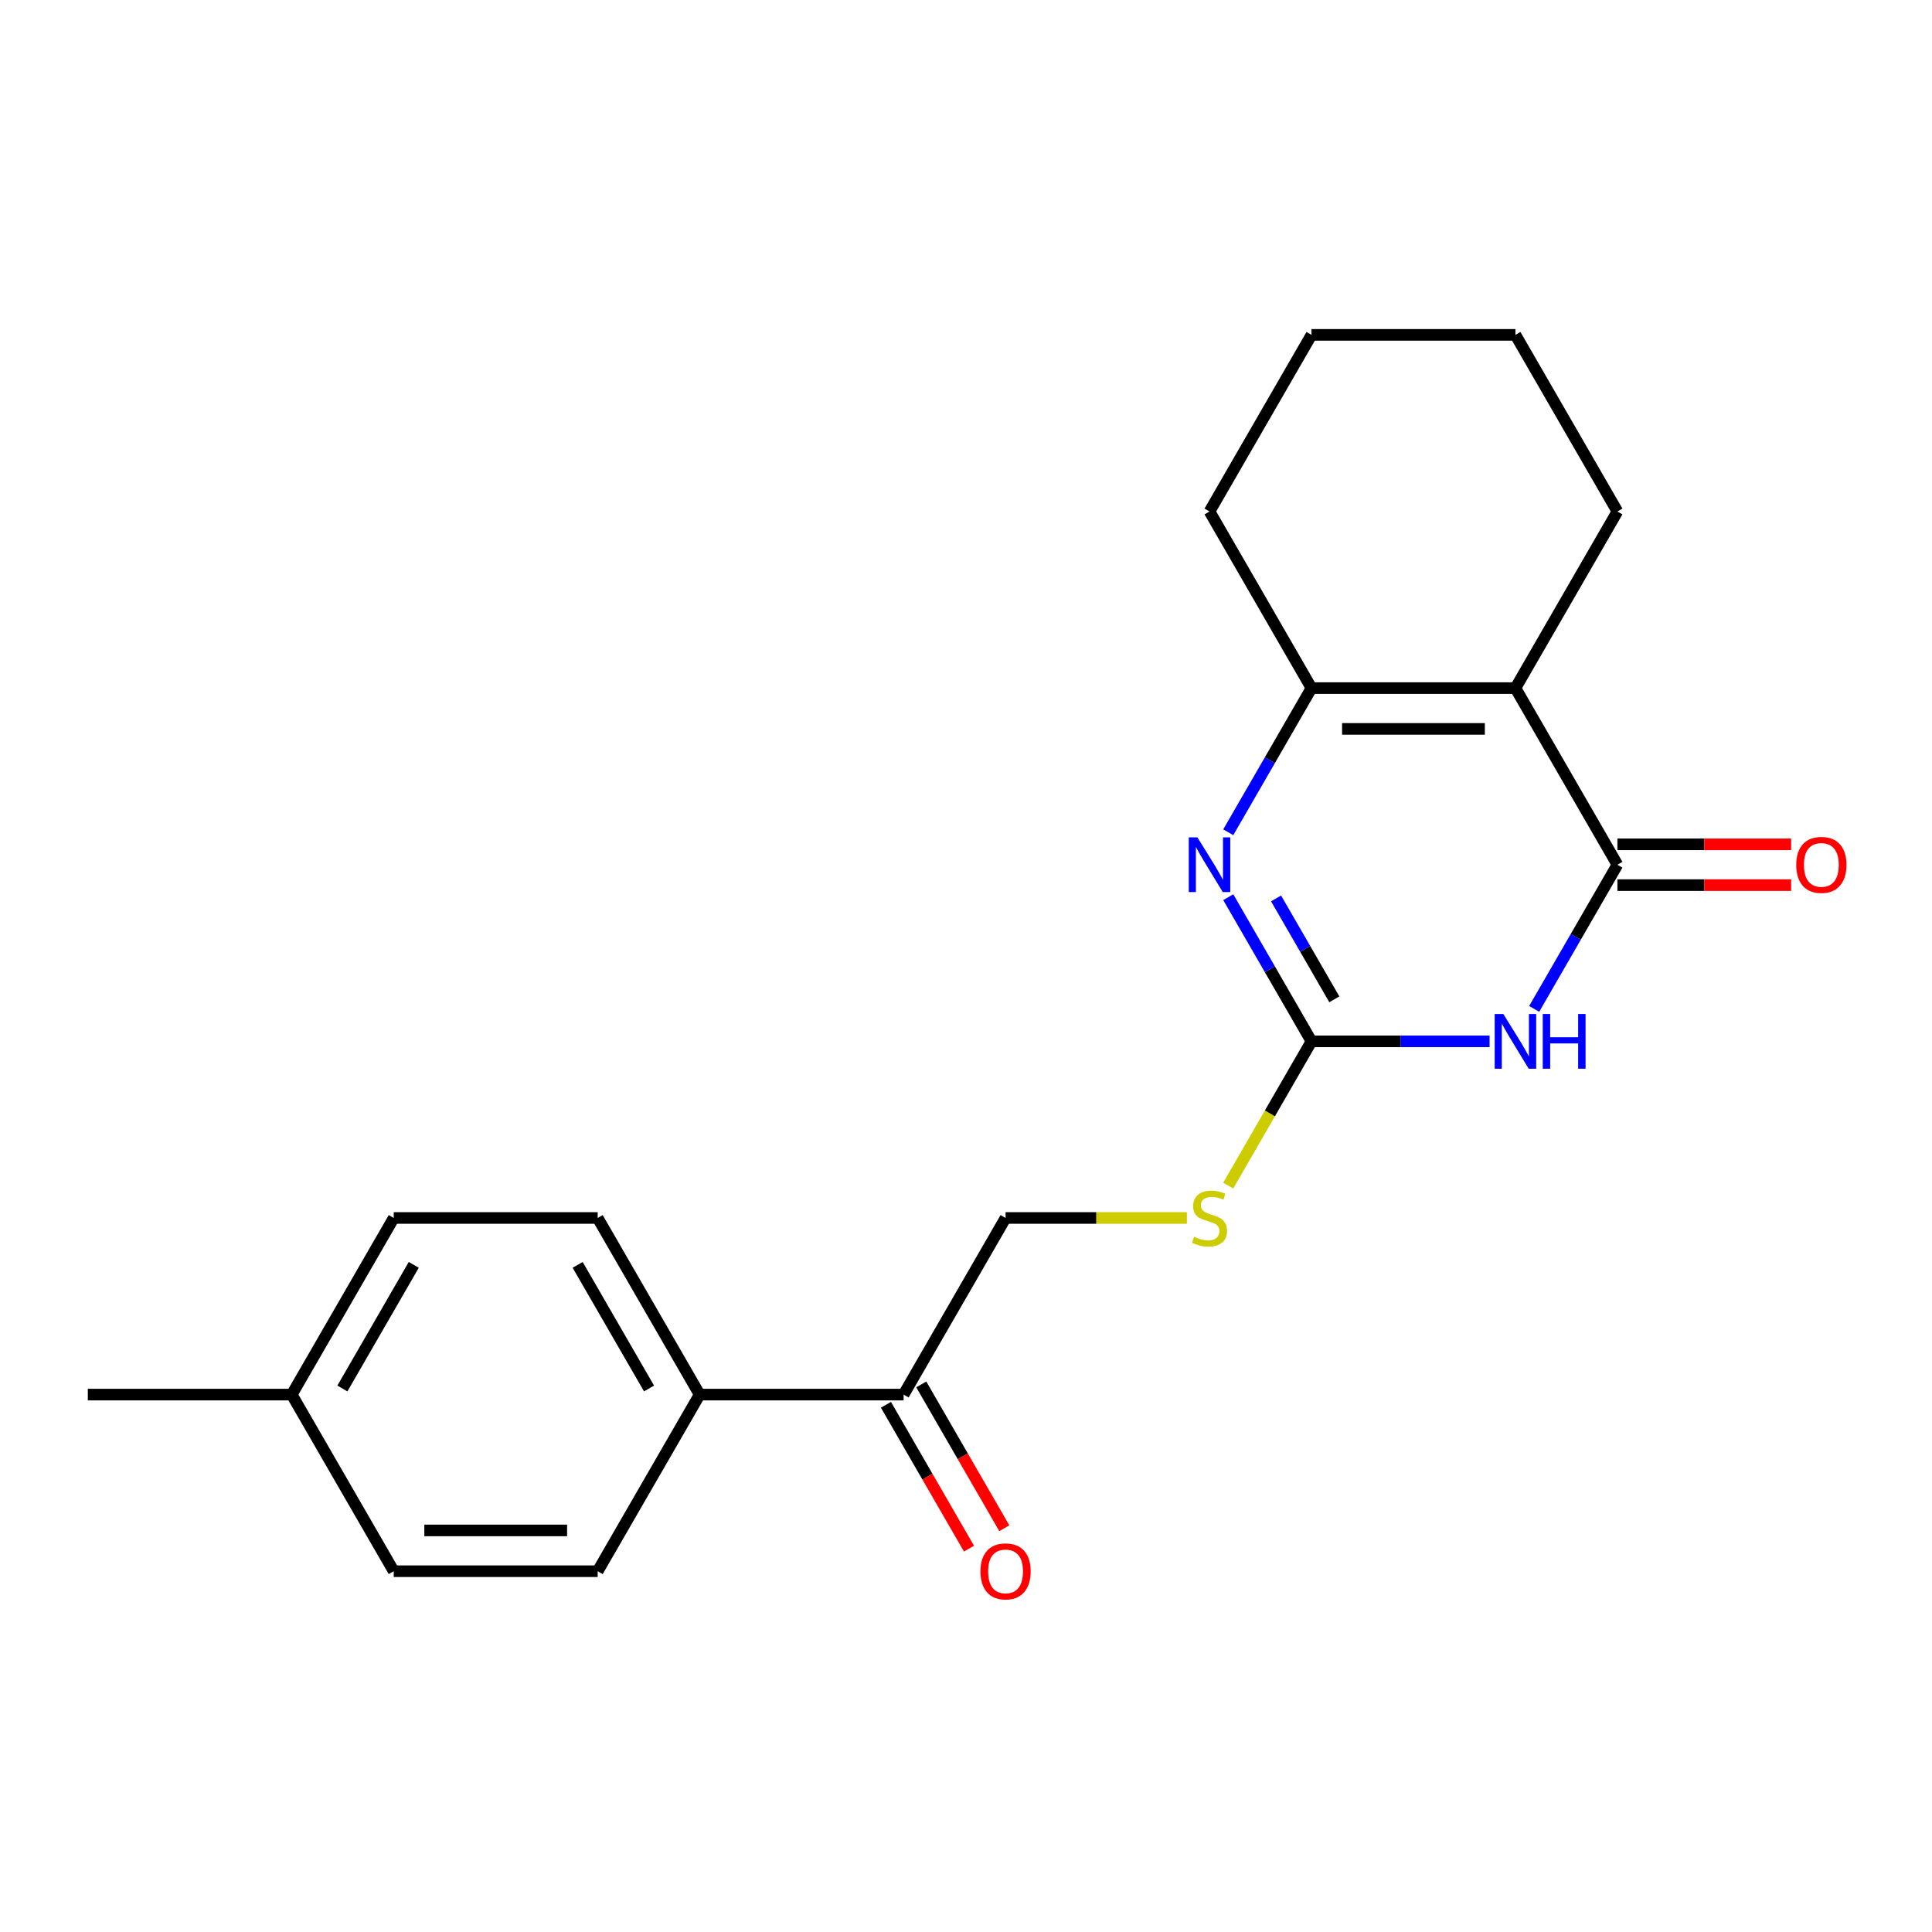 <?xml version='1.0' encoding='iso-8859-1'?>
<svg version='1.1' baseProfile='full'
              xmlns='http://www.w3.org/2000/svg'
                      xmlns:rdkit='http://www.rdkit.org/xml'
                      xmlns:xlink='http://www.w3.org/1999/xlink'
                  xml:space='preserve'
width='1000px' height='1000px' viewBox='0 0 1000 1000'>
<!-- END OF HEADER -->
<rect style='opacity:1.0;fill:#FFFFFF;stroke:none' width='1000' height='1000' x='0' y='0'> </rect>
<path class='bond-0' d='M 794.086,522.203 L 815.627,484.893' style='fill:none;fill-rule:evenodd;stroke:#0000FF;stroke-width:6px;stroke-linecap:butt;stroke-linejoin:miter;stroke-opacity:1' />
<path class='bond-0' d='M 815.627,484.893 L 837.168,447.582' style='fill:none;fill-rule:evenodd;stroke:#000000;stroke-width:6px;stroke-linecap:butt;stroke-linejoin:miter;stroke-opacity:1' />
<path class='bond-2' d='M 771.008,539.002 L 724.916,539.002' style='fill:none;fill-rule:evenodd;stroke:#0000FF;stroke-width:6px;stroke-linecap:butt;stroke-linejoin:miter;stroke-opacity:1' />
<path class='bond-2' d='M 724.916,539.002 L 678.825,539.002' style='fill:none;fill-rule:evenodd;stroke:#000000;stroke-width:6px;stroke-linecap:butt;stroke-linejoin:miter;stroke-opacity:1' />
<path class='bond-1' d='M 837.168,447.582 L 784.387,356.163' style='fill:none;fill-rule:evenodd;stroke:#000000;stroke-width:6px;stroke-linecap:butt;stroke-linejoin:miter;stroke-opacity:1' />
<path class='bond-7' d='M 837.168,458.139 L 882.129,458.139' style='fill:none;fill-rule:evenodd;stroke:#000000;stroke-width:6px;stroke-linecap:butt;stroke-linejoin:miter;stroke-opacity:1' />
<path class='bond-7' d='M 882.129,458.139 L 927.09,458.139' style='fill:none;fill-rule:evenodd;stroke:#FF0000;stroke-width:6px;stroke-linecap:butt;stroke-linejoin:miter;stroke-opacity:1' />
<path class='bond-7' d='M 837.168,437.026 L 882.129,437.026' style='fill:none;fill-rule:evenodd;stroke:#000000;stroke-width:6px;stroke-linecap:butt;stroke-linejoin:miter;stroke-opacity:1' />
<path class='bond-7' d='M 882.129,437.026 L 927.09,437.026' style='fill:none;fill-rule:evenodd;stroke:#FF0000;stroke-width:6px;stroke-linecap:butt;stroke-linejoin:miter;stroke-opacity:1' />
<path class='bond-13' d='M 784.387,356.163 L 837.168,264.744' style='fill:none;fill-rule:evenodd;stroke:#000000;stroke-width:6px;stroke-linecap:butt;stroke-linejoin:miter;stroke-opacity:1' />
<path class='bond-21' d='M 784.387,356.163 L 678.825,356.163' style='fill:none;fill-rule:evenodd;stroke:#000000;stroke-width:6px;stroke-linecap:butt;stroke-linejoin:miter;stroke-opacity:1' />
<path class='bond-21' d='M 768.552,377.276 L 694.659,377.276' style='fill:none;fill-rule:evenodd;stroke:#000000;stroke-width:6px;stroke-linecap:butt;stroke-linejoin:miter;stroke-opacity:1' />
<path class='bond-3' d='M 678.825,539.002 L 657.284,501.692' style='fill:none;fill-rule:evenodd;stroke:#000000;stroke-width:6px;stroke-linecap:butt;stroke-linejoin:miter;stroke-opacity:1' />
<path class='bond-3' d='M 657.284,501.692 L 635.743,464.382' style='fill:none;fill-rule:evenodd;stroke:#0000FF;stroke-width:6px;stroke-linecap:butt;stroke-linejoin:miter;stroke-opacity:1' />
<path class='bond-3' d='M 690.646,517.252 L 675.568,491.135' style='fill:none;fill-rule:evenodd;stroke:#000000;stroke-width:6px;stroke-linecap:butt;stroke-linejoin:miter;stroke-opacity:1' />
<path class='bond-3' d='M 675.568,491.135 L 660.489,465.018' style='fill:none;fill-rule:evenodd;stroke:#0000FF;stroke-width:6px;stroke-linecap:butt;stroke-linejoin:miter;stroke-opacity:1' />
<path class='bond-5' d='M 678.825,539.002 L 657.272,576.332' style='fill:none;fill-rule:evenodd;stroke:#000000;stroke-width:6px;stroke-linecap:butt;stroke-linejoin:miter;stroke-opacity:1' />
<path class='bond-5' d='M 657.272,576.332 L 635.72,613.662' style='fill:none;fill-rule:evenodd;stroke:#CCCC00;stroke-width:6px;stroke-linecap:butt;stroke-linejoin:miter;stroke-opacity:1' />
<path class='bond-4' d='M 635.743,430.783 L 657.284,393.473' style='fill:none;fill-rule:evenodd;stroke:#0000FF;stroke-width:6px;stroke-linecap:butt;stroke-linejoin:miter;stroke-opacity:1' />
<path class='bond-4' d='M 657.284,393.473 L 678.825,356.163' style='fill:none;fill-rule:evenodd;stroke:#000000;stroke-width:6px;stroke-linecap:butt;stroke-linejoin:miter;stroke-opacity:1' />
<path class='bond-16' d='M 678.825,356.163 L 626.044,264.744' style='fill:none;fill-rule:evenodd;stroke:#000000;stroke-width:6px;stroke-linecap:butt;stroke-linejoin:miter;stroke-opacity:1' />
<path class='bond-9' d='M 614.325,630.421 L 567.404,630.421' style='fill:none;fill-rule:evenodd;stroke:#CCCC00;stroke-width:6px;stroke-linecap:butt;stroke-linejoin:miter;stroke-opacity:1' />
<path class='bond-9' d='M 567.404,630.421 L 520.482,630.421' style='fill:none;fill-rule:evenodd;stroke:#000000;stroke-width:6px;stroke-linecap:butt;stroke-linejoin:miter;stroke-opacity:1' />
<path class='bond-6' d='M 467.701,721.84 L 520.482,630.421' style='fill:none;fill-rule:evenodd;stroke:#000000;stroke-width:6px;stroke-linecap:butt;stroke-linejoin:miter;stroke-opacity:1' />
<path class='bond-8' d='M 467.701,721.84 L 362.14,721.84' style='fill:none;fill-rule:evenodd;stroke:#000000;stroke-width:6px;stroke-linecap:butt;stroke-linejoin:miter;stroke-opacity:1' />
<path class='bond-10' d='M 458.56,727.118 L 480.054,764.348' style='fill:none;fill-rule:evenodd;stroke:#000000;stroke-width:6px;stroke-linecap:butt;stroke-linejoin:miter;stroke-opacity:1' />
<path class='bond-10' d='M 480.054,764.348 L 501.549,801.578' style='fill:none;fill-rule:evenodd;stroke:#FF0000;stroke-width:6px;stroke-linecap:butt;stroke-linejoin:miter;stroke-opacity:1' />
<path class='bond-10' d='M 476.843,716.562 L 498.338,753.792' style='fill:none;fill-rule:evenodd;stroke:#000000;stroke-width:6px;stroke-linecap:butt;stroke-linejoin:miter;stroke-opacity:1' />
<path class='bond-10' d='M 498.338,753.792 L 519.833,791.022' style='fill:none;fill-rule:evenodd;stroke:#FF0000;stroke-width:6px;stroke-linecap:butt;stroke-linejoin:miter;stroke-opacity:1' />
<path class='bond-11' d='M 362.14,721.84 L 309.359,630.421' style='fill:none;fill-rule:evenodd;stroke:#000000;stroke-width:6px;stroke-linecap:butt;stroke-linejoin:miter;stroke-opacity:1' />
<path class='bond-11' d='M 335.939,718.683 L 298.992,654.69' style='fill:none;fill-rule:evenodd;stroke:#000000;stroke-width:6px;stroke-linecap:butt;stroke-linejoin:miter;stroke-opacity:1' />
<path class='bond-12' d='M 362.14,721.84 L 309.359,813.259' style='fill:none;fill-rule:evenodd;stroke:#000000;stroke-width:6px;stroke-linecap:butt;stroke-linejoin:miter;stroke-opacity:1' />
<path class='bond-14' d='M 309.359,630.421 L 203.797,630.421' style='fill:none;fill-rule:evenodd;stroke:#000000;stroke-width:6px;stroke-linecap:butt;stroke-linejoin:miter;stroke-opacity:1' />
<path class='bond-15' d='M 309.359,813.259 L 203.797,813.259' style='fill:none;fill-rule:evenodd;stroke:#000000;stroke-width:6px;stroke-linecap:butt;stroke-linejoin:miter;stroke-opacity:1' />
<path class='bond-15' d='M 293.525,792.147 L 219.631,792.147' style='fill:none;fill-rule:evenodd;stroke:#000000;stroke-width:6px;stroke-linecap:butt;stroke-linejoin:miter;stroke-opacity:1' />
<path class='bond-19' d='M 837.168,264.744 L 784.387,173.325' style='fill:none;fill-rule:evenodd;stroke:#000000;stroke-width:6px;stroke-linecap:butt;stroke-linejoin:miter;stroke-opacity:1' />
<path class='bond-23' d='M 203.797,630.421 L 151.016,721.84' style='fill:none;fill-rule:evenodd;stroke:#000000;stroke-width:6px;stroke-linecap:butt;stroke-linejoin:miter;stroke-opacity:1' />
<path class='bond-23' d='M 214.164,654.69 L 177.217,718.683' style='fill:none;fill-rule:evenodd;stroke:#000000;stroke-width:6px;stroke-linecap:butt;stroke-linejoin:miter;stroke-opacity:1' />
<path class='bond-17' d='M 203.797,813.259 L 151.016,721.84' style='fill:none;fill-rule:evenodd;stroke:#000000;stroke-width:6px;stroke-linecap:butt;stroke-linejoin:miter;stroke-opacity:1' />
<path class='bond-20' d='M 626.044,264.744 L 678.825,173.325' style='fill:none;fill-rule:evenodd;stroke:#000000;stroke-width:6px;stroke-linecap:butt;stroke-linejoin:miter;stroke-opacity:1' />
<path class='bond-18' d='M 151.016,721.84 L 45.455,721.84' style='fill:none;fill-rule:evenodd;stroke:#000000;stroke-width:6px;stroke-linecap:butt;stroke-linejoin:miter;stroke-opacity:1' />
<path class='bond-22' d='M 784.387,173.325 L 678.825,173.325' style='fill:none;fill-rule:evenodd;stroke:#000000;stroke-width:6px;stroke-linecap:butt;stroke-linejoin:miter;stroke-opacity:1' />
<path  class='atom-0' d='M 778.127 524.842
L 787.407 539.842
Q 788.327 541.322, 789.807 544.002
Q 791.287 546.682, 791.367 546.842
L 791.367 524.842
L 795.127 524.842
L 795.127 553.162
L 791.247 553.162
L 781.287 536.762
Q 780.127 534.842, 778.887 532.642
Q 777.687 530.442, 777.327 529.762
L 777.327 553.162
L 773.647 553.162
L 773.647 524.842
L 778.127 524.842
' fill='#0000FF'/>
<path  class='atom-0' d='M 798.527 524.842
L 802.367 524.842
L 802.367 536.882
L 816.847 536.882
L 816.847 524.842
L 820.687 524.842
L 820.687 553.162
L 816.847 553.162
L 816.847 540.082
L 802.367 540.082
L 802.367 553.162
L 798.527 553.162
L 798.527 524.842
' fill='#0000FF'/>
<path  class='atom-4' d='M 619.784 433.422
L 629.064 448.422
Q 629.984 449.902, 631.464 452.582
Q 632.944 455.262, 633.024 455.422
L 633.024 433.422
L 636.784 433.422
L 636.784 461.742
L 632.904 461.742
L 622.944 445.342
Q 621.784 443.422, 620.544 441.222
Q 619.344 439.022, 618.984 438.342
L 618.984 461.742
L 615.304 461.742
L 615.304 433.422
L 619.784 433.422
' fill='#0000FF'/>
<path  class='atom-6' d='M 618.044 640.141
Q 618.364 640.261, 619.684 640.821
Q 621.004 641.381, 622.444 641.741
Q 623.924 642.061, 625.364 642.061
Q 628.044 642.061, 629.604 640.781
Q 631.164 639.461, 631.164 637.181
Q 631.164 635.621, 630.364 634.661
Q 629.604 633.701, 628.404 633.181
Q 627.204 632.661, 625.204 632.061
Q 622.684 631.301, 621.164 630.581
Q 619.684 629.861, 618.604 628.341
Q 617.564 626.821, 617.564 624.261
Q 617.564 620.701, 619.964 618.501
Q 622.404 616.301, 627.204 616.301
Q 630.484 616.301, 634.204 617.861
L 633.284 620.941
Q 629.884 619.541, 627.324 619.541
Q 624.564 619.541, 623.044 620.701
Q 621.524 621.821, 621.564 623.781
Q 621.564 625.301, 622.324 626.221
Q 623.124 627.141, 624.244 627.661
Q 625.404 628.181, 627.324 628.781
Q 629.884 629.581, 631.404 630.381
Q 632.924 631.181, 634.004 632.821
Q 635.124 634.421, 635.124 637.181
Q 635.124 641.101, 632.484 643.221
Q 629.884 645.301, 625.524 645.301
Q 623.004 645.301, 621.084 644.741
Q 619.204 644.221, 616.964 643.301
L 618.044 640.141
' fill='#CCCC00'/>
<path  class='atom-8' d='M 929.729 447.662
Q 929.729 440.862, 933.089 437.062
Q 936.449 433.262, 942.729 433.262
Q 949.009 433.262, 952.369 437.062
Q 955.729 440.862, 955.729 447.662
Q 955.729 454.542, 952.329 458.462
Q 948.929 462.342, 942.729 462.342
Q 936.489 462.342, 933.089 458.462
Q 929.729 454.582, 929.729 447.662
M 942.729 459.142
Q 947.049 459.142, 949.369 456.262
Q 951.729 453.342, 951.729 447.662
Q 951.729 442.102, 949.369 439.302
Q 947.049 436.462, 942.729 436.462
Q 938.409 436.462, 936.049 439.262
Q 933.729 442.062, 933.729 447.662
Q 933.729 453.382, 936.049 456.262
Q 938.409 459.142, 942.729 459.142
' fill='#FF0000'/>
<path  class='atom-11' d='M 507.482 813.339
Q 507.482 806.539, 510.842 802.739
Q 514.202 798.939, 520.482 798.939
Q 526.762 798.939, 530.122 802.739
Q 533.482 806.539, 533.482 813.339
Q 533.482 820.219, 530.082 824.139
Q 526.682 828.019, 520.482 828.019
Q 514.242 828.019, 510.842 824.139
Q 507.482 820.259, 507.482 813.339
M 520.482 824.819
Q 524.802 824.819, 527.122 821.939
Q 529.482 819.019, 529.482 813.339
Q 529.482 807.779, 527.122 804.979
Q 524.802 802.139, 520.482 802.139
Q 516.162 802.139, 513.802 804.939
Q 511.482 807.739, 511.482 813.339
Q 511.482 819.059, 513.802 821.939
Q 516.162 824.819, 520.482 824.819
' fill='#FF0000'/>
</svg>
